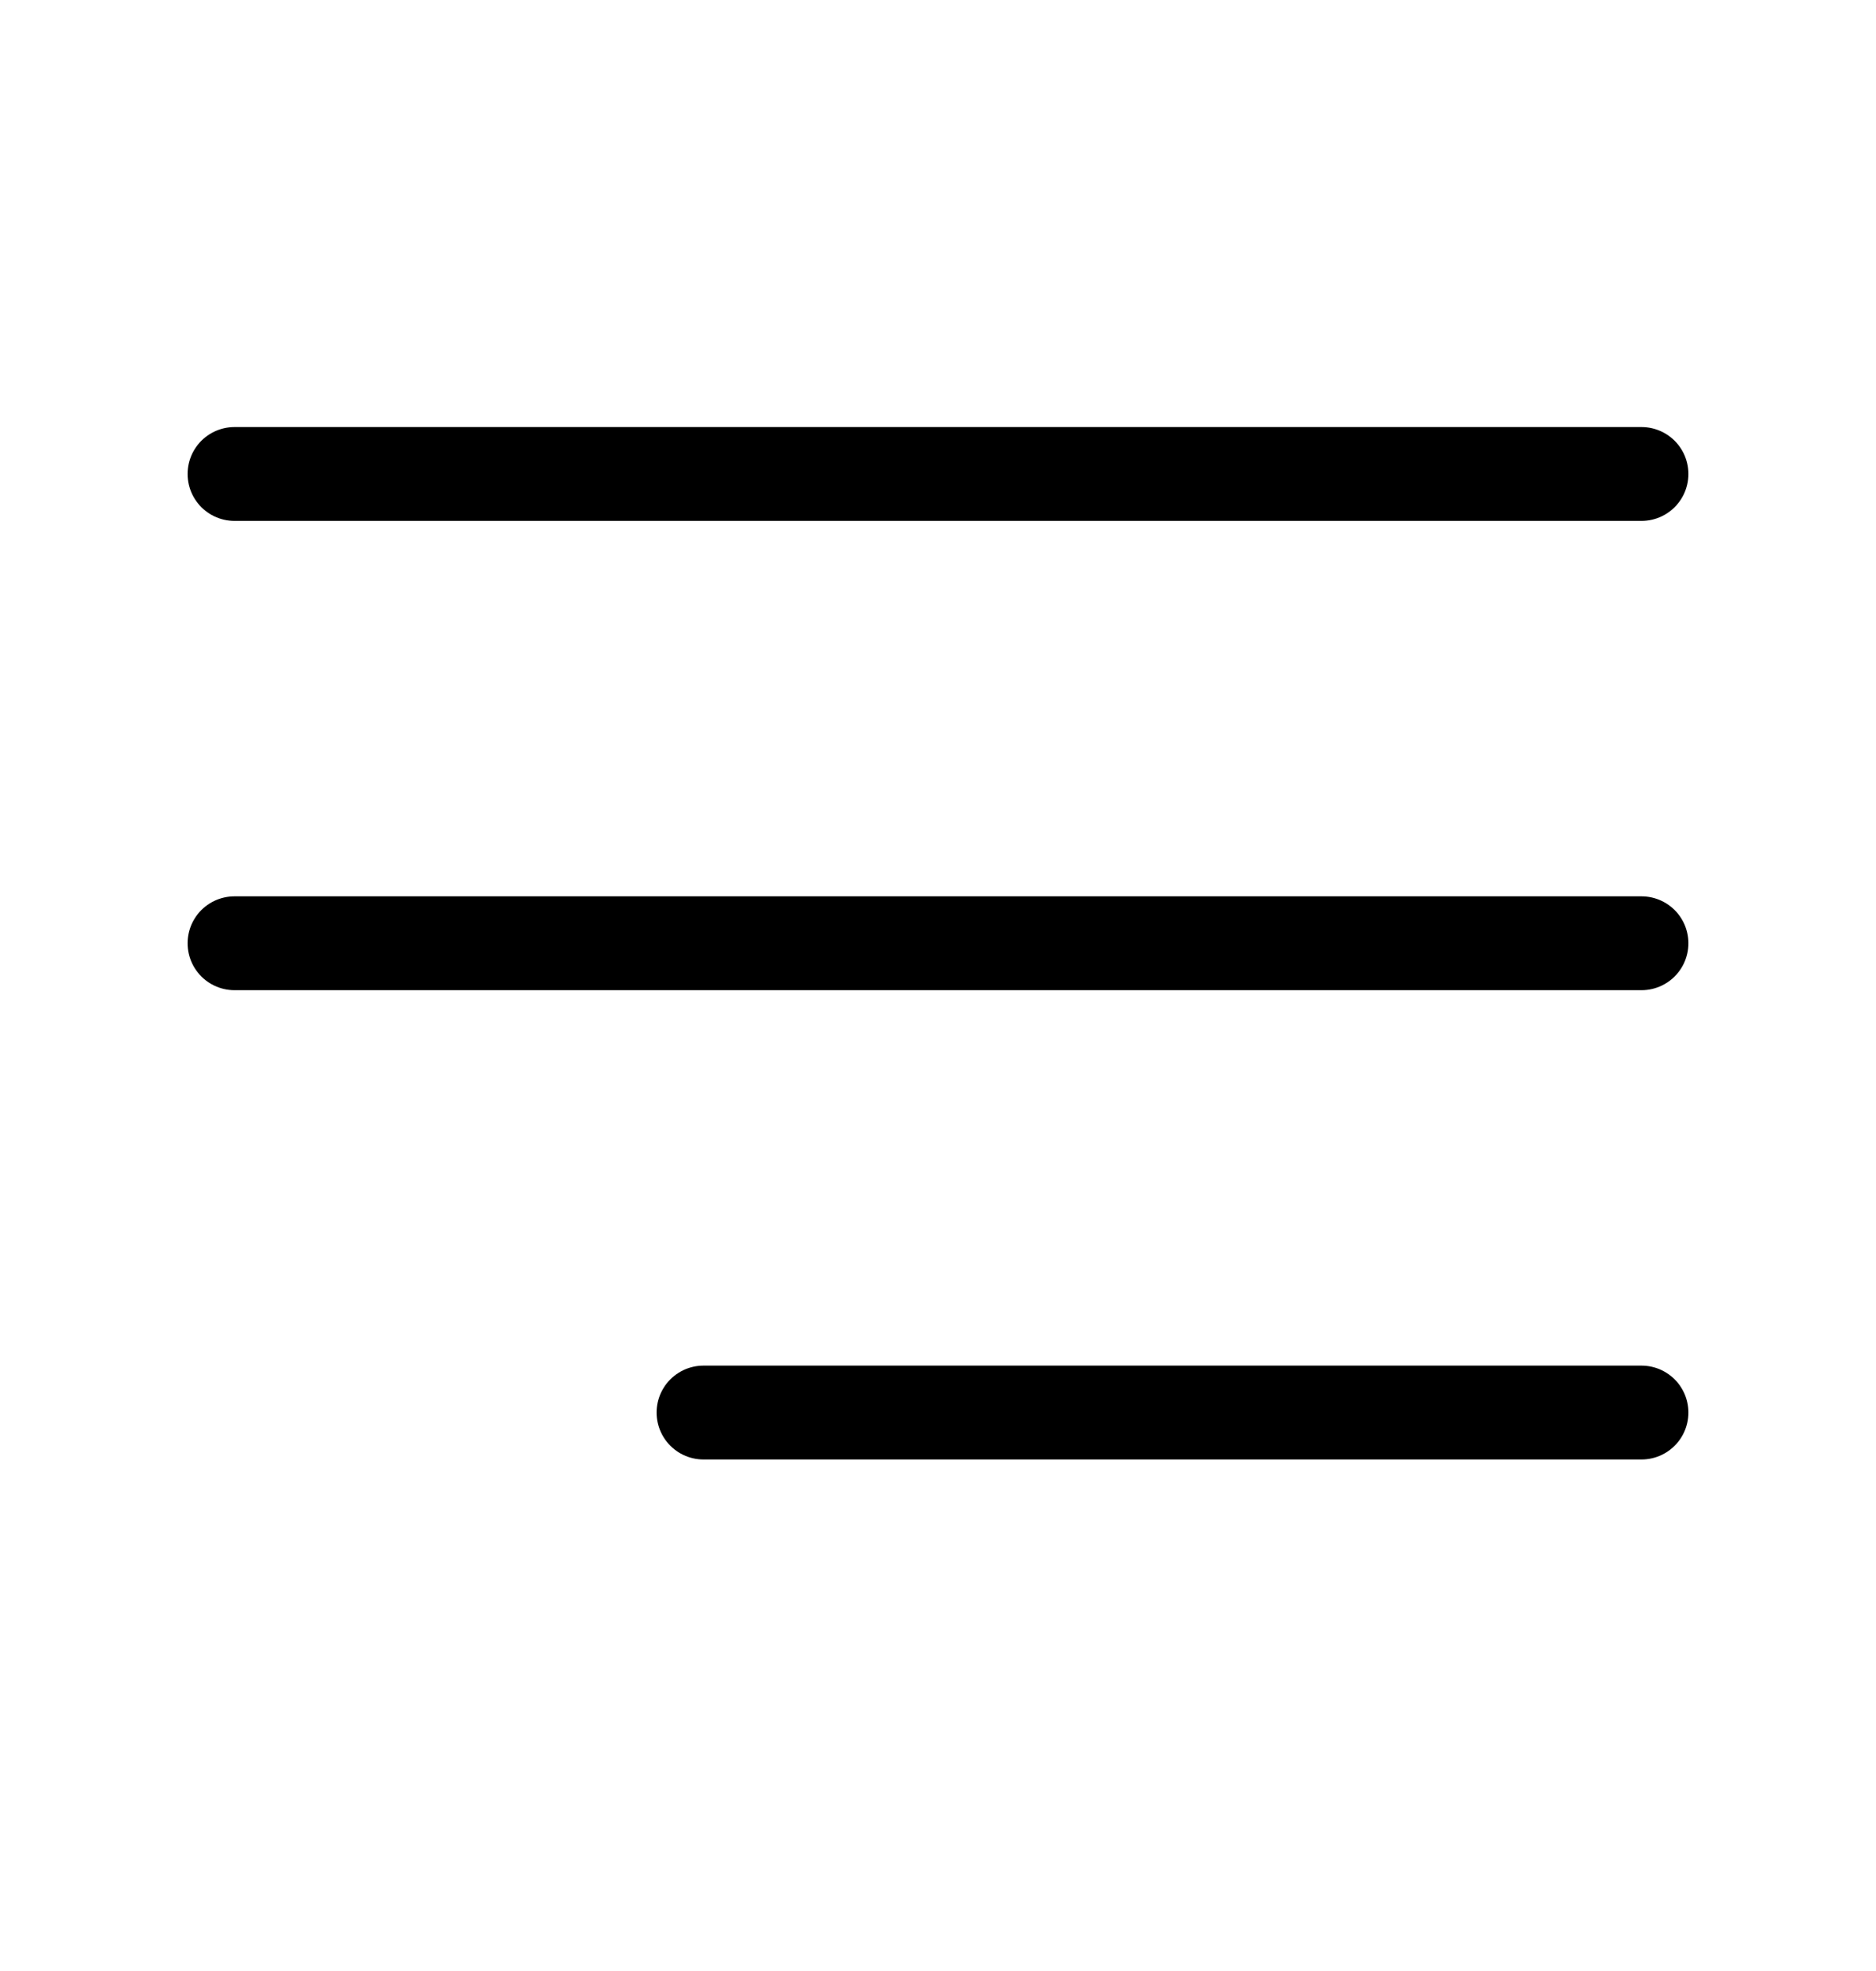 <svg xmlns="http://www.w3.org/2000/svg" width="20" height="21" viewBox="0 0 20 21" fill="none">
  <path d="M2.5 10.05H17.5M2.5 5.05H17.5M7.5 15.05H17.5" stroke="black" stroke-linecap="round" stroke-linejoin="round"/>
</svg>